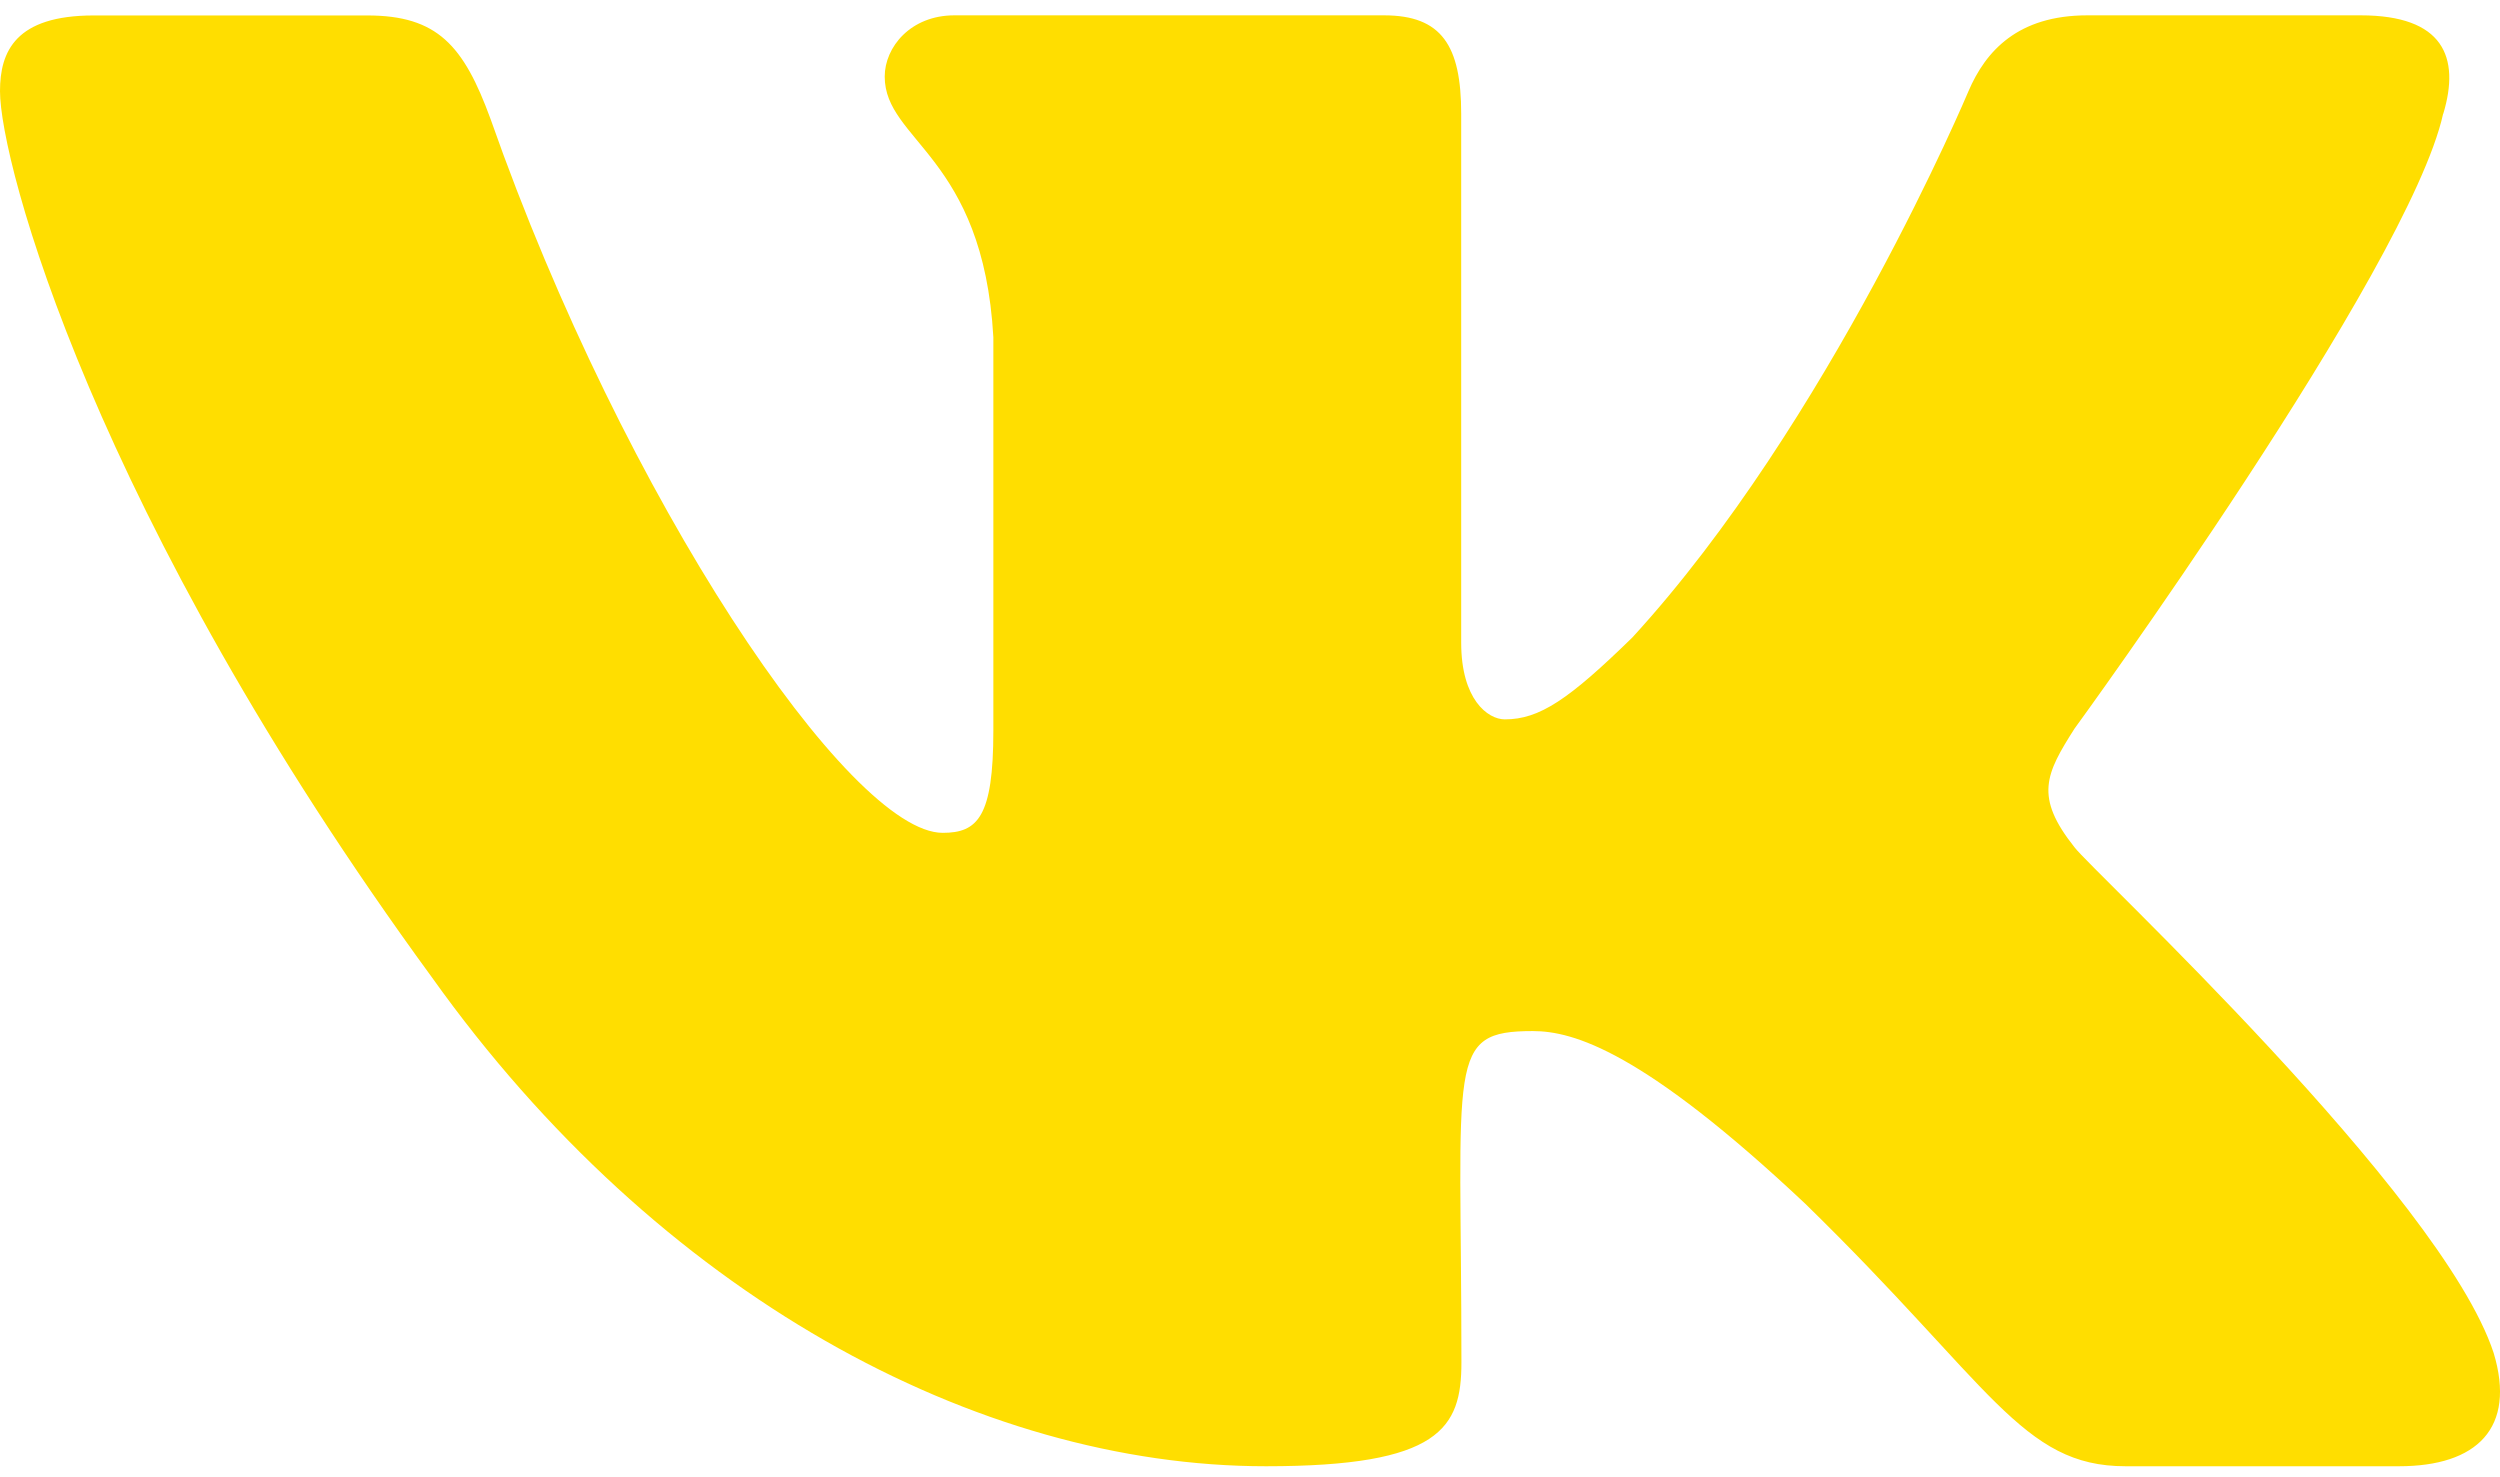 <?xml version="1.0" encoding="UTF-8"?> <svg xmlns="http://www.w3.org/2000/svg" width="44" height="26" viewBox="0 0 44 26" fill="none"> <path d="M36.512 14.913C35.801 14.02 36.004 13.622 36.512 12.823C36.521 12.814 42.394 4.741 42.999 2.003L43.002 2.001C43.303 1.003 43.002 0.27 41.548 0.27H36.738C35.513 0.27 34.948 0.899 34.646 1.603C34.646 1.603 32.196 7.437 28.731 11.218C27.613 12.31 27.096 12.661 26.485 12.661C26.185 12.661 25.717 12.31 25.717 11.313V2.001C25.717 0.804 25.374 0.27 24.36 0.27H16.796C16.028 0.27 15.571 0.828 15.571 1.348C15.571 2.483 17.304 2.743 17.483 5.935V12.861C17.483 14.379 17.206 14.658 16.592 14.658C14.957 14.658 10.988 8.801 8.635 2.098C8.16 0.797 7.697 0.272 6.463 0.272H1.65C0.277 0.272 0 0.901 0 1.605C0 2.849 1.635 9.034 7.605 17.206C11.583 22.784 17.186 25.806 22.283 25.806C25.347 25.806 25.721 25.135 25.721 23.98C25.721 18.651 25.444 18.147 26.978 18.147C27.69 18.147 28.915 18.497 31.775 21.188C35.044 24.378 35.581 25.806 37.41 25.806H42.221C43.593 25.806 44.288 25.135 43.888 23.811C42.973 21.026 36.791 15.296 36.512 14.913Z" fill="#FFDE00"></path> </svg> 